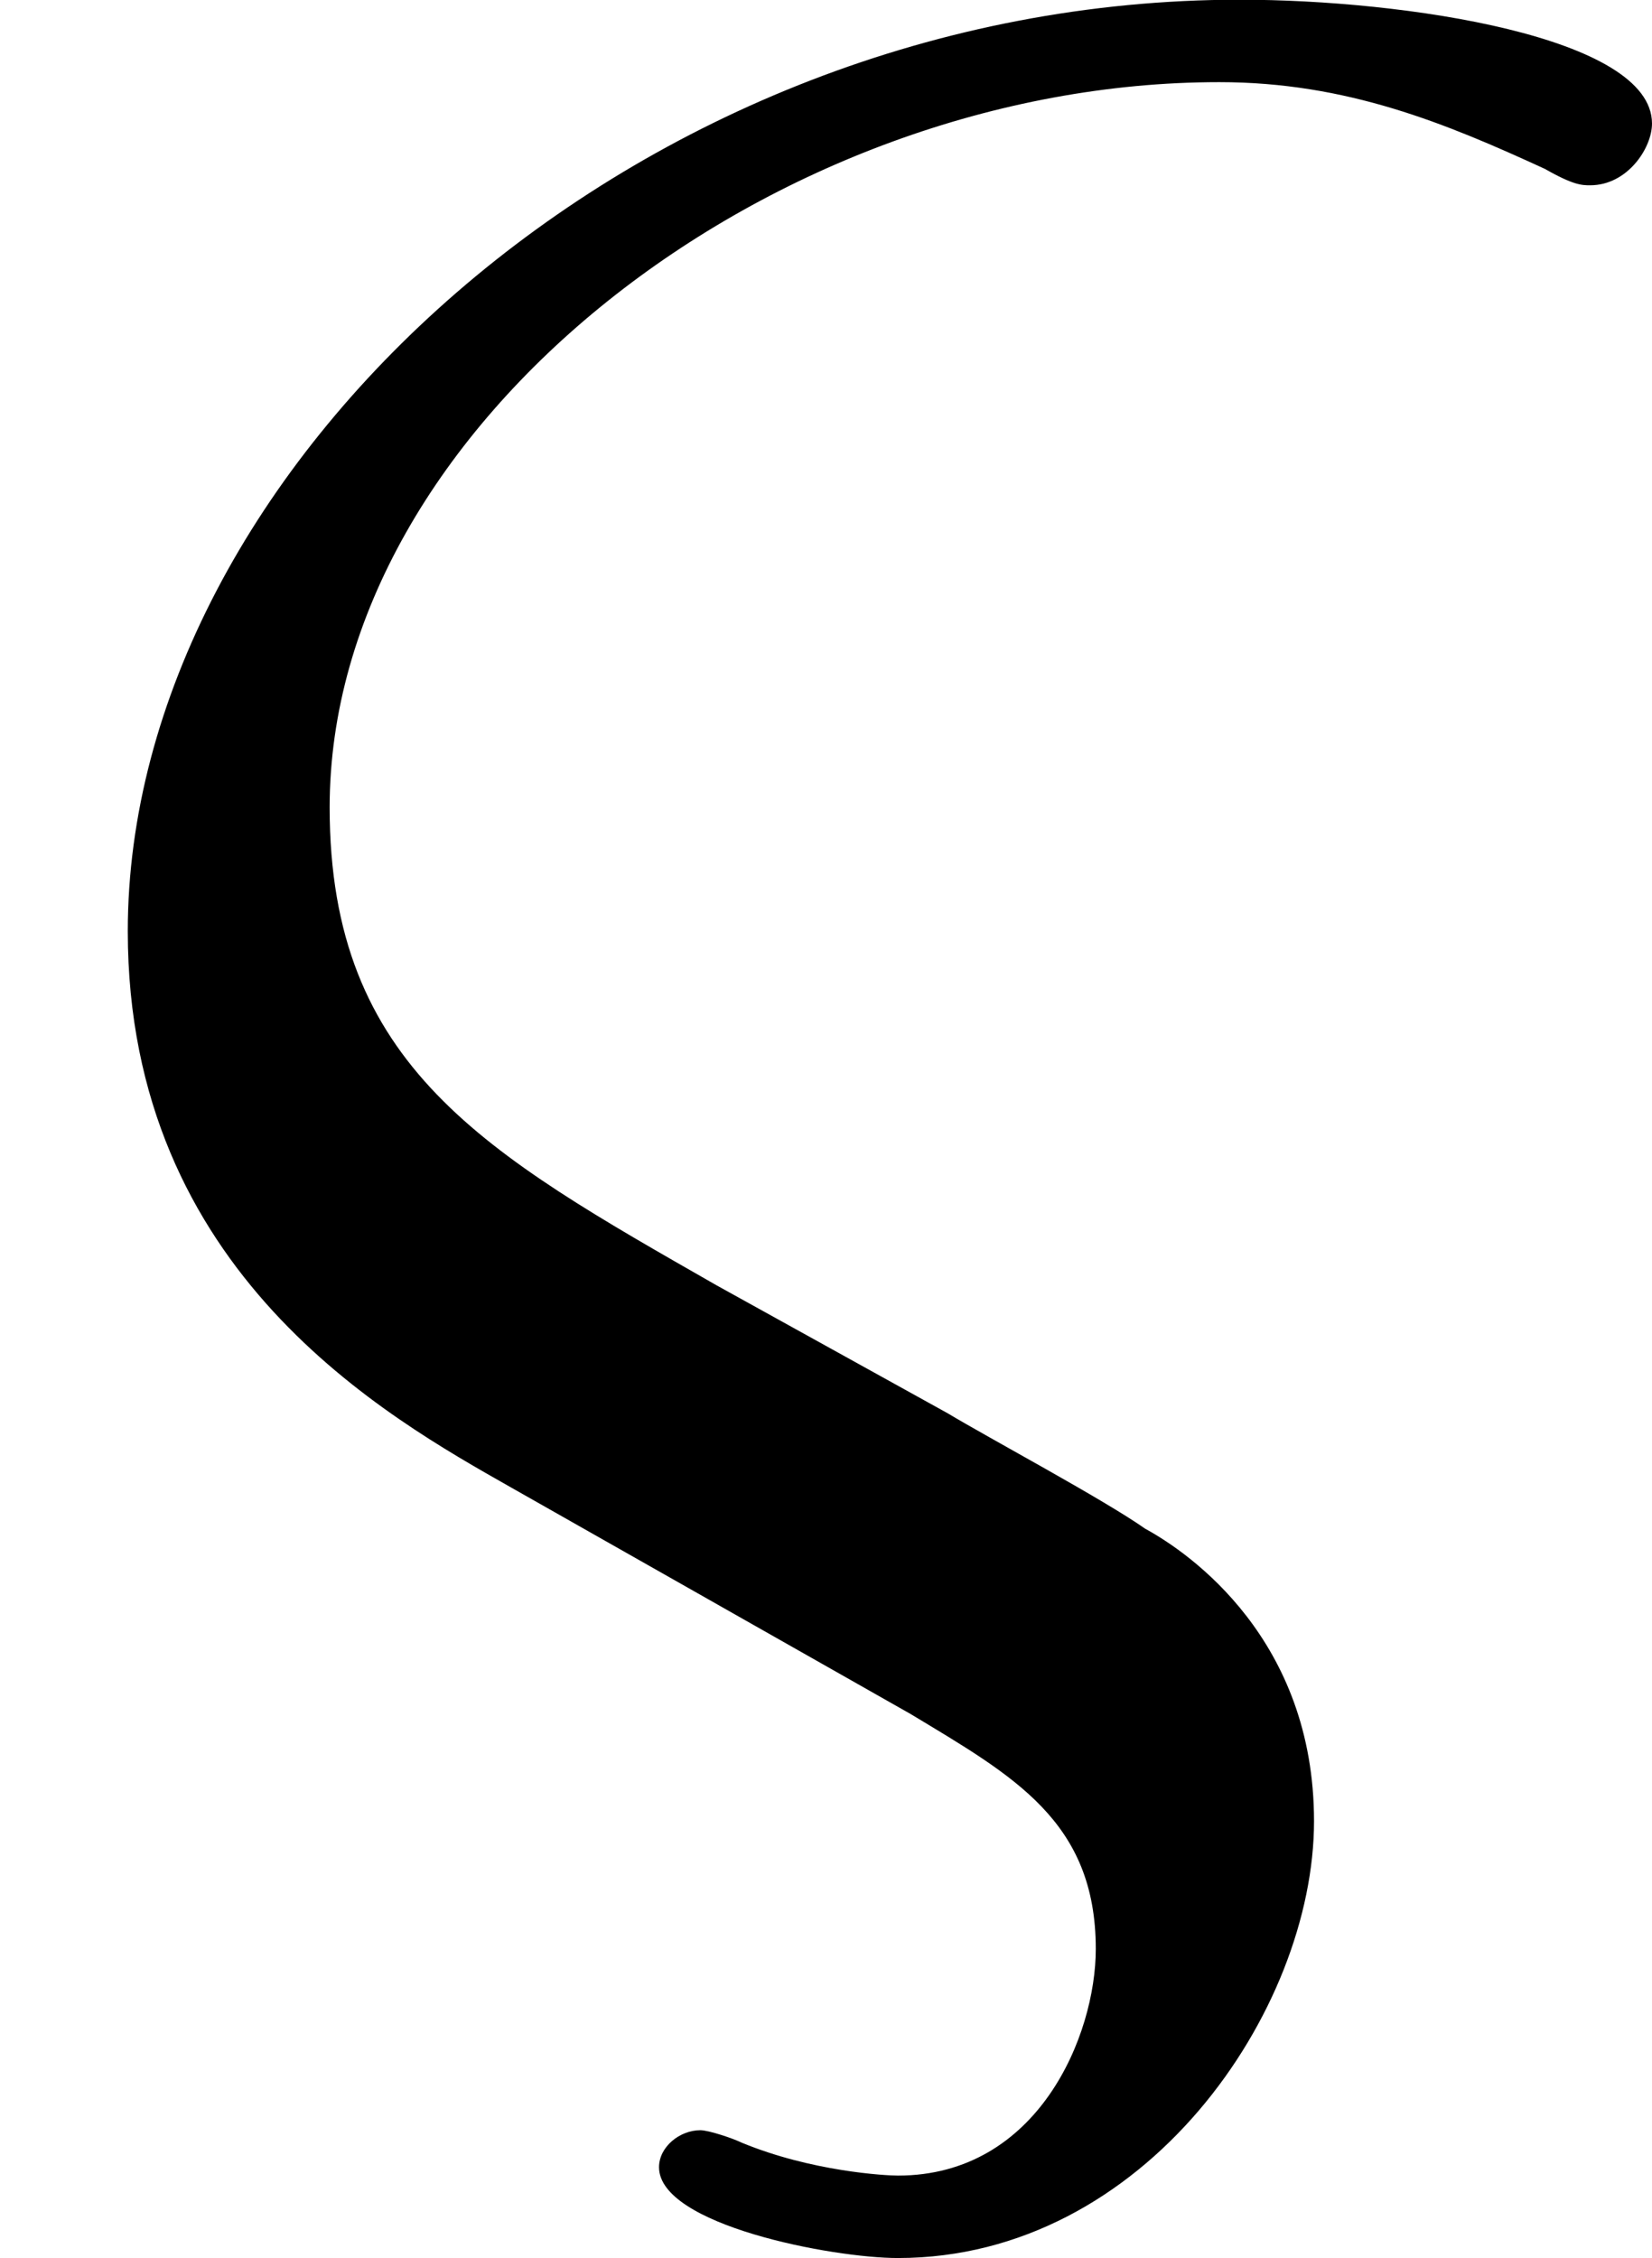 <?xml version='1.0' encoding='UTF-8'?>
<!-- This file was generated by dvisvgm 2.9.1 -->
<svg version='1.1' xmlns='http://www.w3.org/2000/svg' xmlns:xlink='http://www.w3.org/1999/xlink' width='5.753pt' height='7.862pt' viewBox='0 307.435 5.753 7.862'>
<defs>
<path id='g17-38' d='M3.171-.359C3.529-.143 3.816 .014 3.816 .459C3.816 .76 3.615 1.248 3.127 1.248C3.084 1.248 2.826 1.234 2.582 1.133C2.554 1.119 2.468 1.09 2.439 1.09C2.367 1.09 2.295 1.148 2.295 1.219C2.295 1.42 2.898 1.535 3.127 1.535C3.988 1.535 4.576 .674 4.576 .014C4.576-.617 4.146-.918 3.988-1.004C3.845-1.105 3.443-1.32 3.3-1.406L2.496-1.851C1.693-2.31 1.148-2.611 1.148-3.515C1.148-4.849 2.697-6.04 4.246-6.04C4.691-6.04 5.036-5.896 5.38-5.738C5.48-5.681 5.509-5.681 5.538-5.681C5.667-5.681 5.753-5.81 5.753-5.896C5.753-6.198 4.892-6.327 4.318-6.327C2.209-6.327 .445-4.691 .445-3.084C.445-1.894 1.349-1.392 1.779-1.148L3.171-.359Z'/>
</defs>
<g id='page1'>
<use x='0' y='313.761' xlink:href='#g17-38'/>
</g>
</svg>